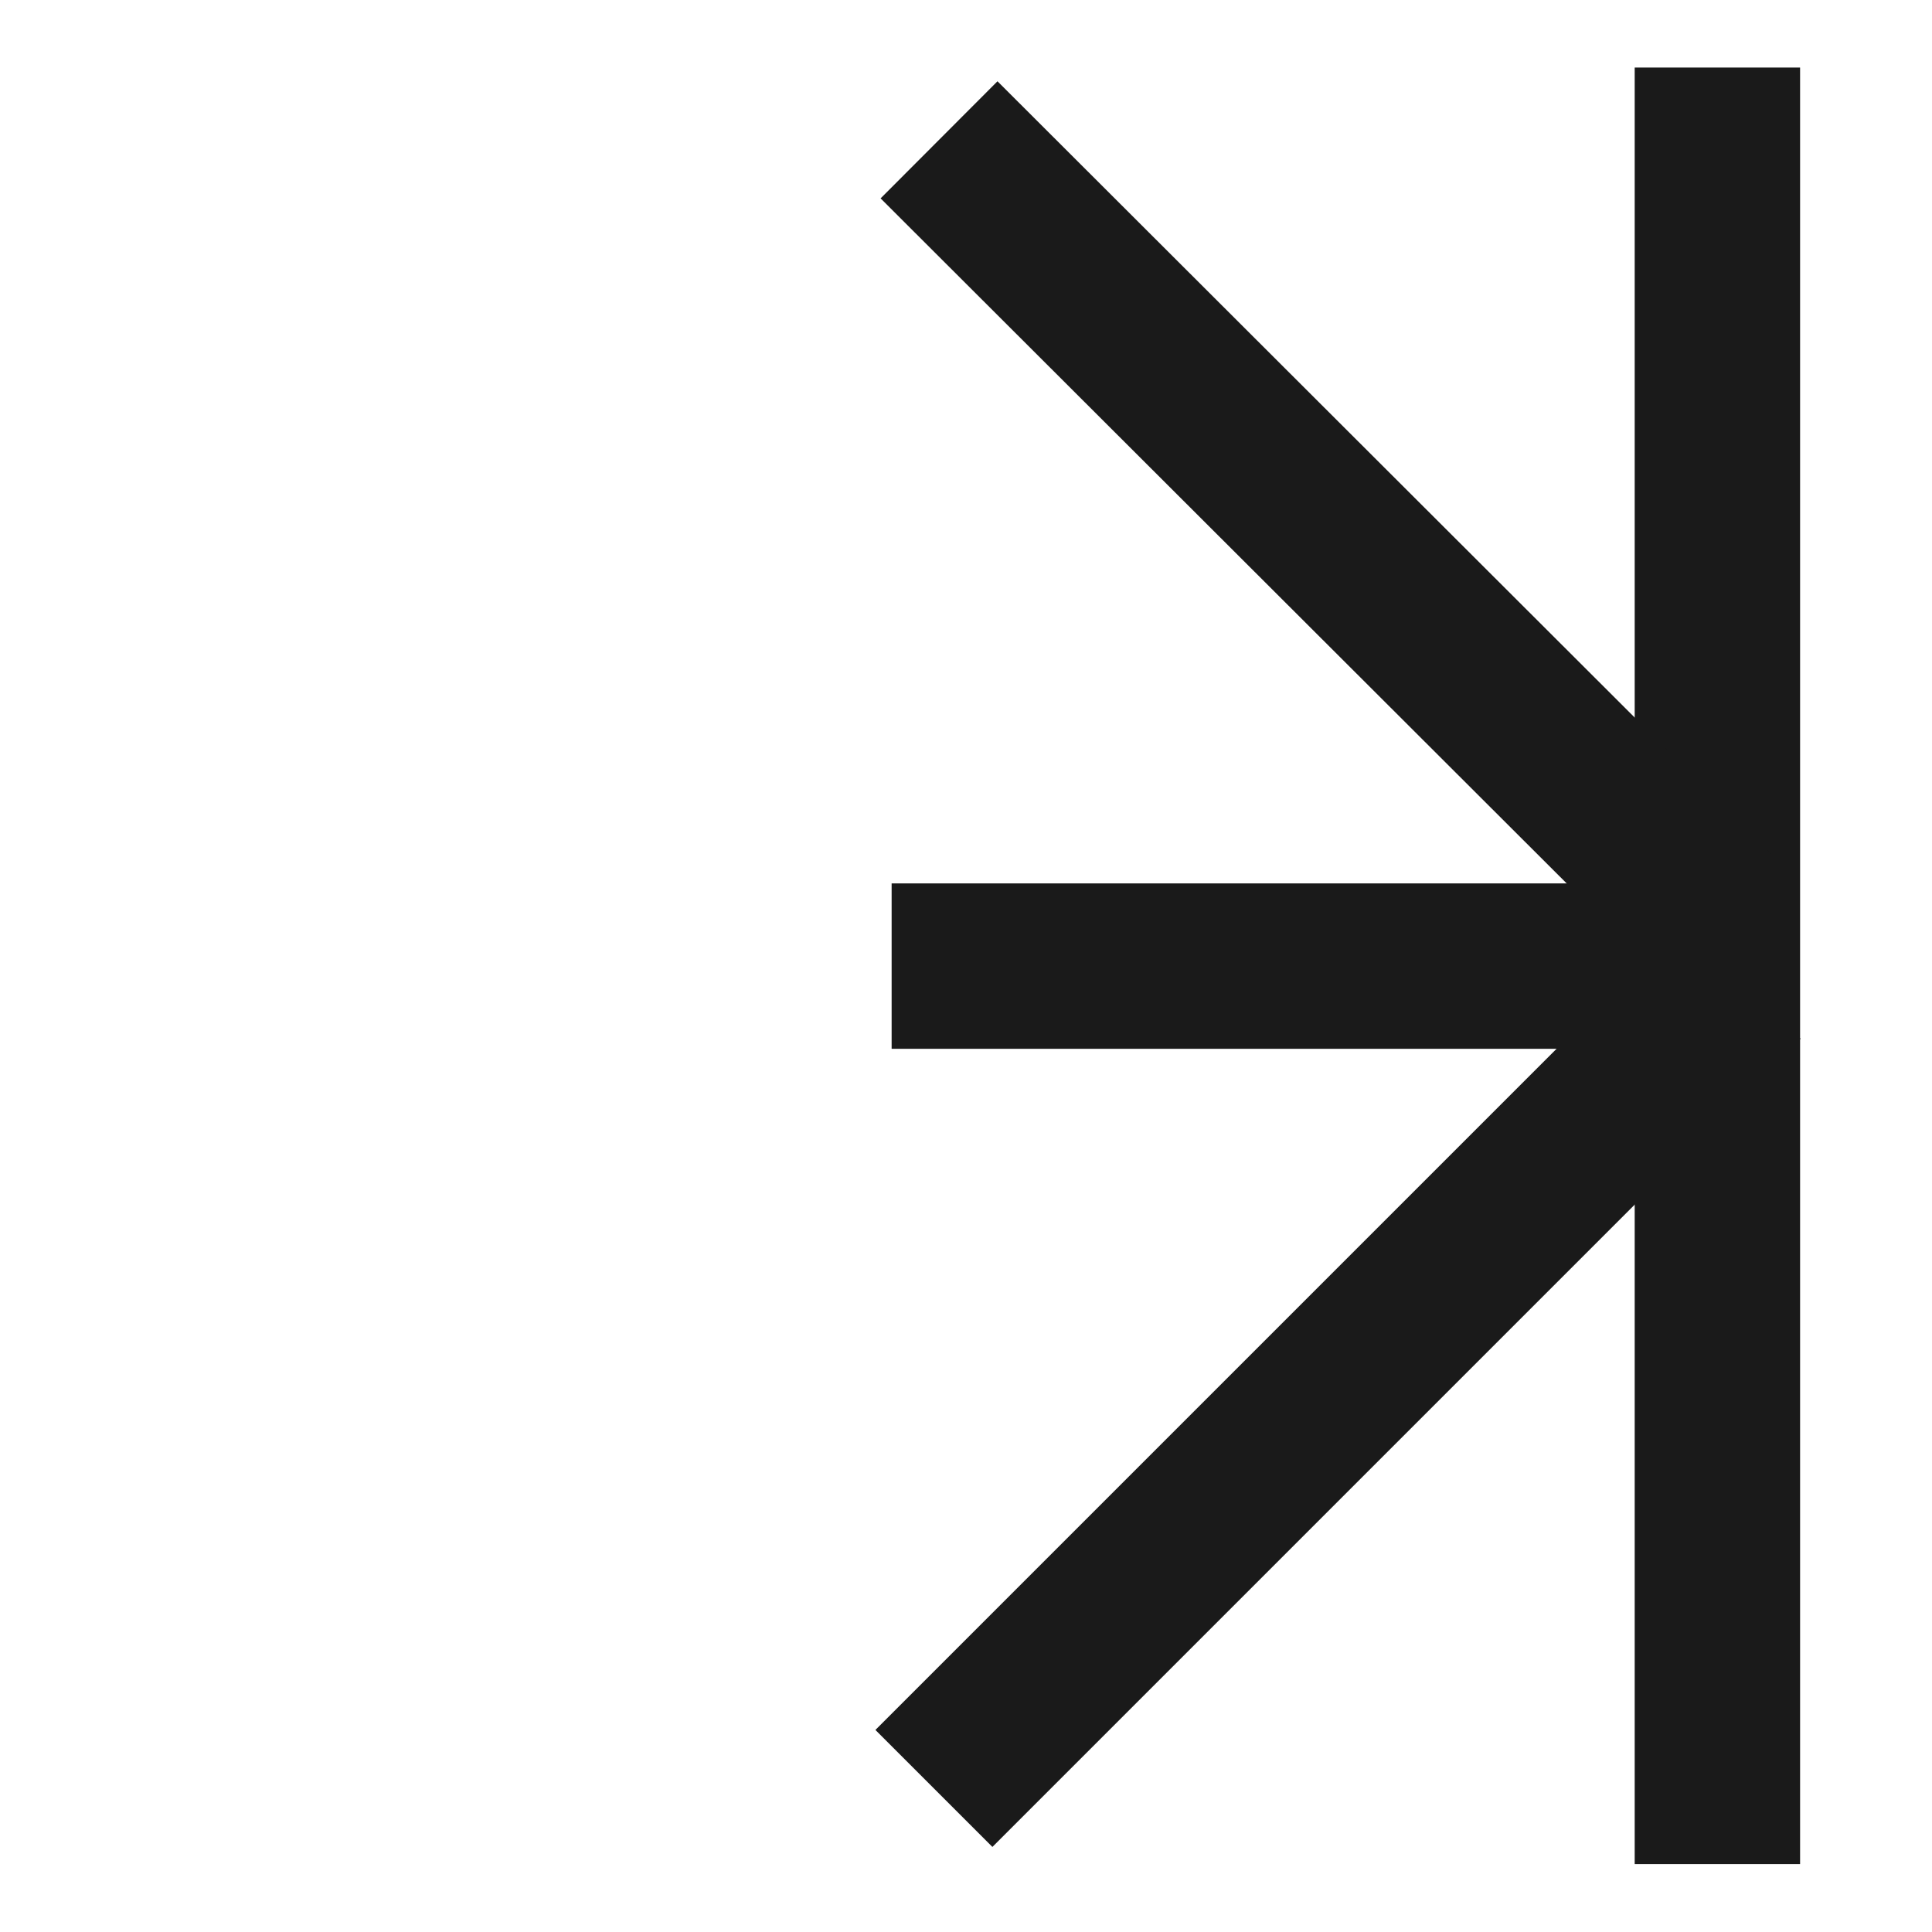 <?xml version="1.0" encoding="UTF-8" standalone="no"?>
<!DOCTYPE svg PUBLIC "-//W3C//DTD SVG 1.1//EN" "http://www.w3.org/Graphics/SVG/1.1/DTD/svg11.dtd">
<svg width="100%" height="100%" viewBox="0 0 500 500" version="1.1" xmlns="http://www.w3.org/2000/svg" xmlns:xlink="http://www.w3.org/1999/xlink" xml:space="preserve" xmlns:serif="http://www.serif.com/" style="fill-rule:evenodd;clip-rule:evenodd;stroke-linejoin:round;stroke-miterlimit:2;">
    <g transform="matrix(1,0,0,1,-96.094,13)">
        <g transform="matrix(1.476,0,0,1.476,176.718,-132.786)">
            <rect x="232" y="93" width="29" height="315" style="fill:rgb(26,26,26);"/>
        </g>
        <g transform="matrix(1.043,-1.045,0.659,0.658,20.73,219.586)">
            <rect x="232" y="93" width="29" height="315" style="fill:rgb(26,26,26);"/>
        </g>
        <g transform="matrix(-1.044,-1.044,0.664,-0.664,533.384,768.943)">
            <rect x="232" y="93" width="29" height="315" style="fill:rgb(26,26,26);"/>
        </g>
        <g transform="matrix(0,-1.476,0.746,0,257.469,600.862)">
            <rect x="232" y="93" width="29" height="315" style="fill:rgb(26,26,26);"/>
        </g>
    </g>
</svg>
